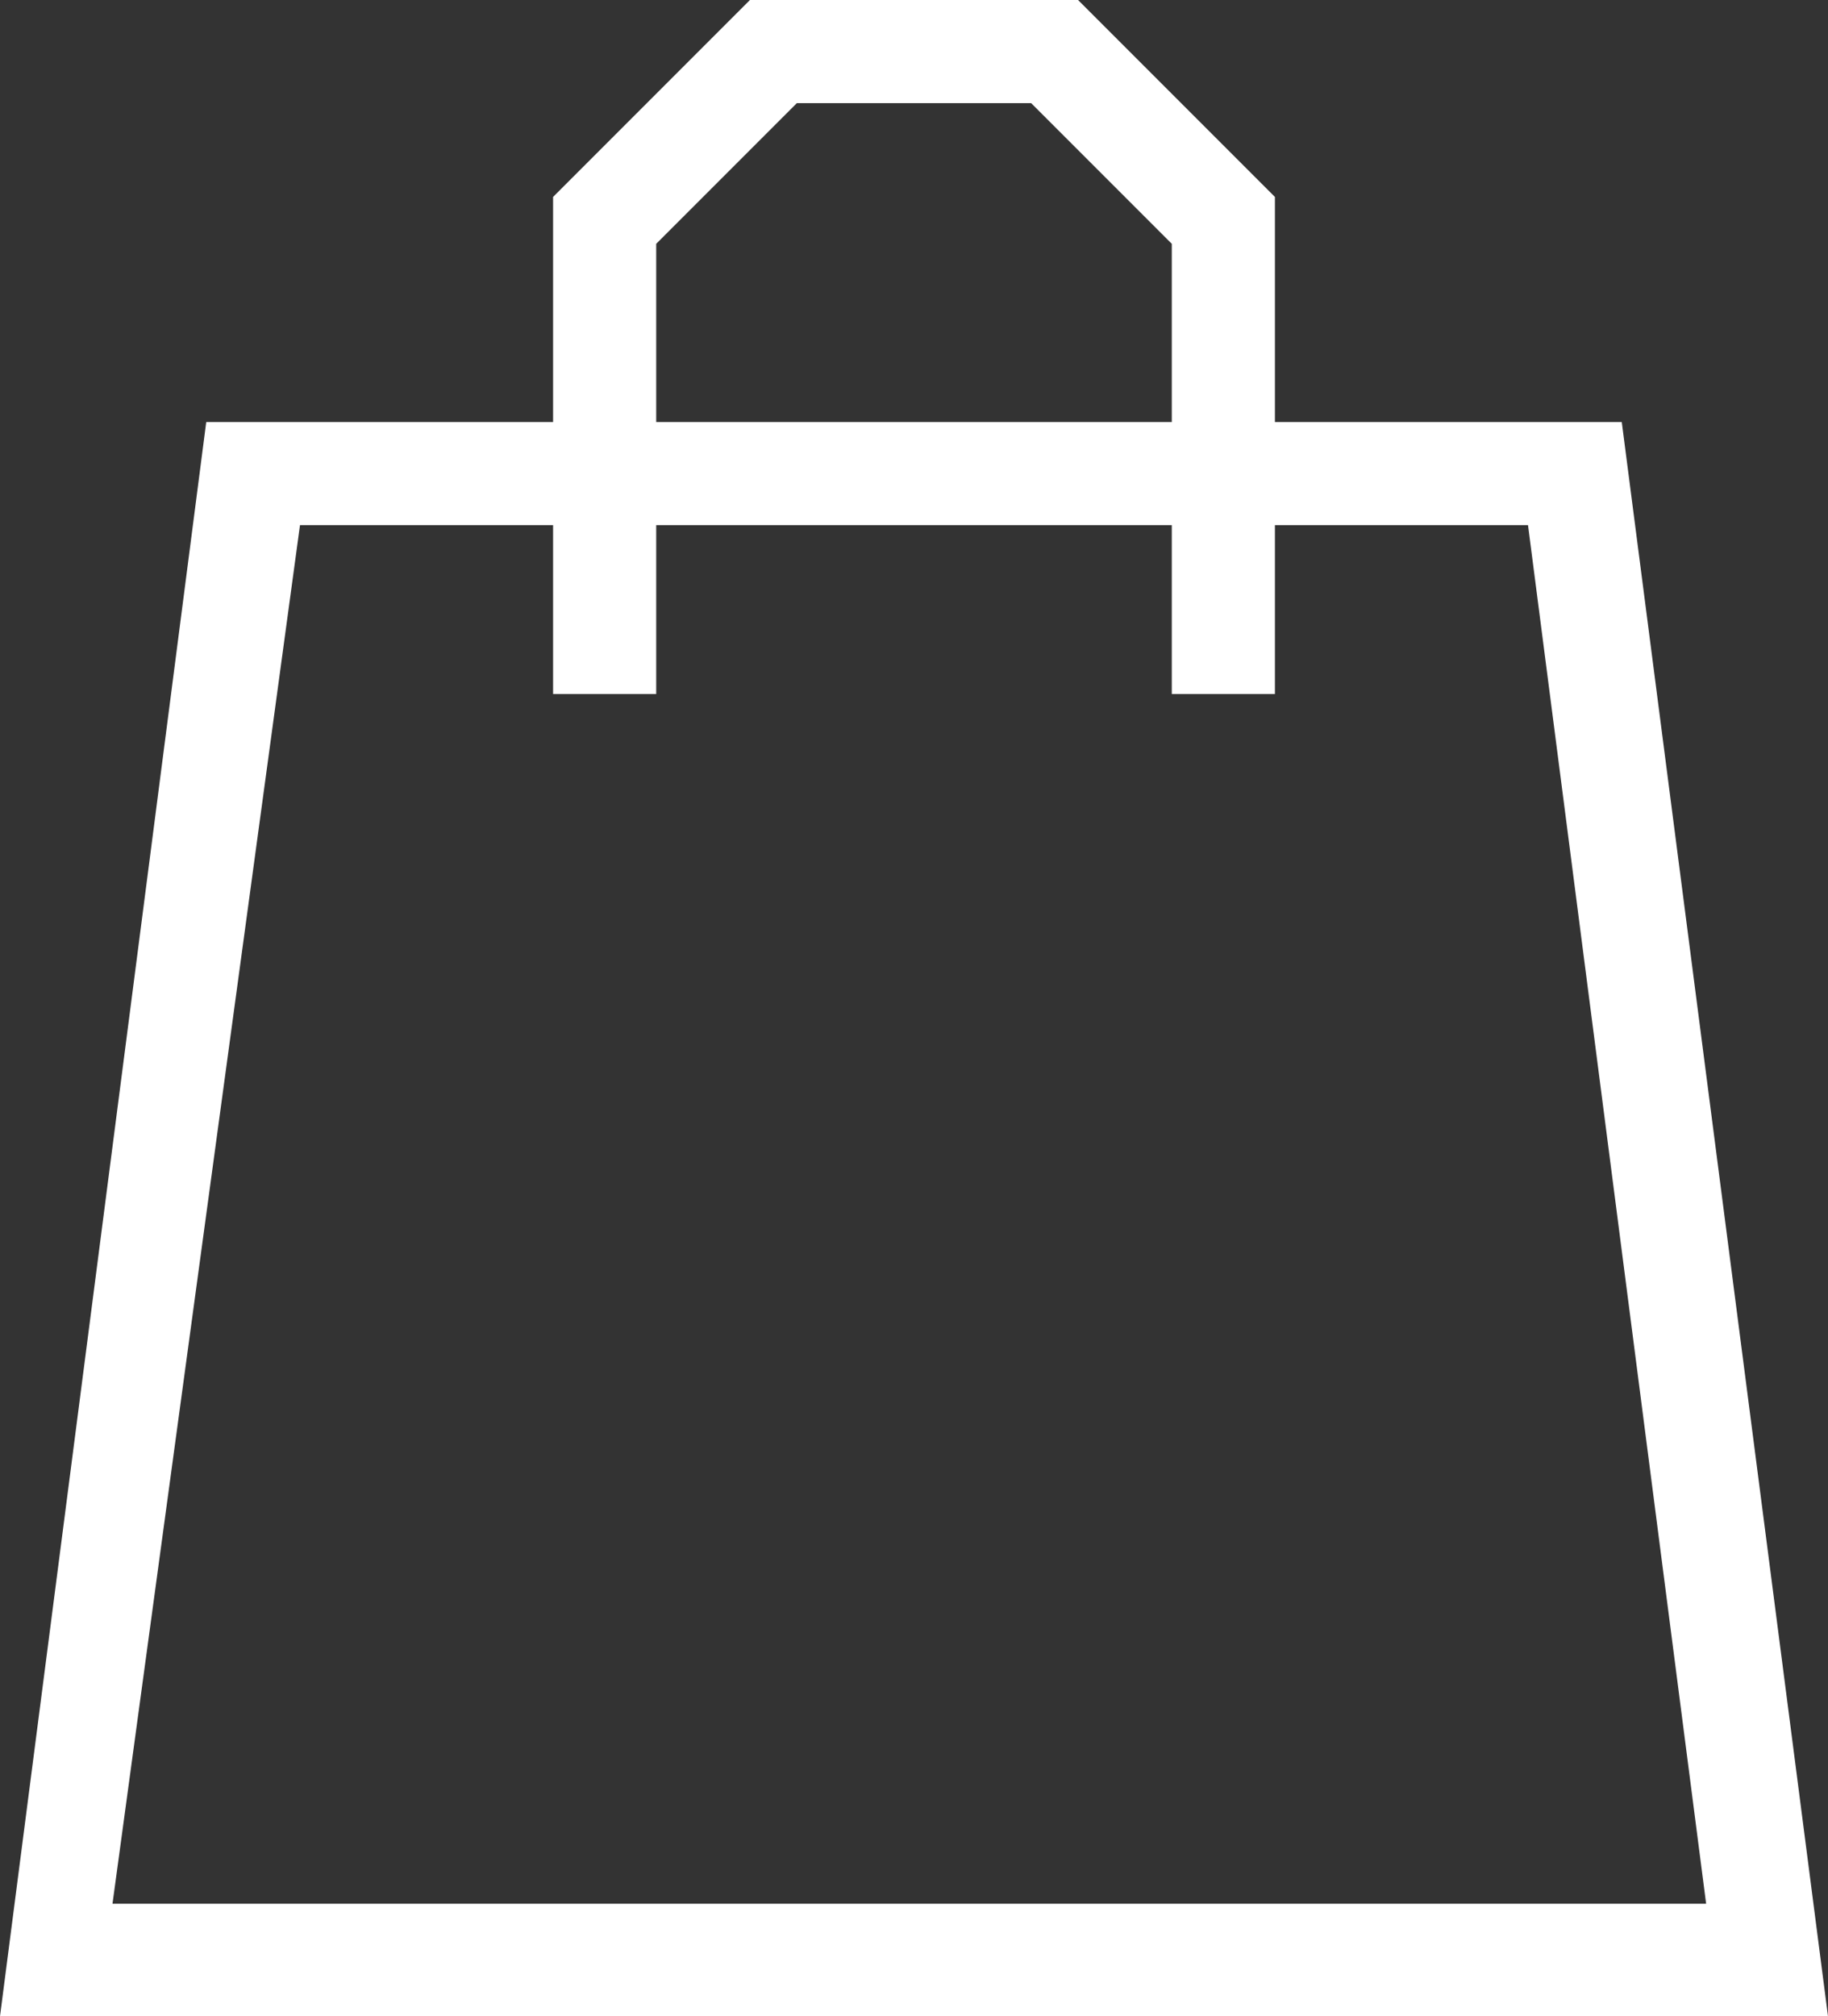 <?xml version="1.0" encoding="utf-8"?>
<!-- Generator: Adobe Illustrator 25.3.0, SVG Export Plug-In . SVG Version: 6.00 Build 0)  -->
<svg version="1.1" id="Layer_1" xmlns="http://www.w3.org/2000/svg" xmlns:xlink="http://www.w3.org/1999/xlink" x="0px" y="0px"
	 viewBox="0 0 19.5 21.5" style="enable-background:new 0 0 19.5 21.5;" xml:space="preserve">
<rect x="0" y="0" width="19.5" height="21.5" fill="#333333" stroke="none"/>
<style type="text/css">
	.st0{fill:#FFFFFF;}
</style>
<path class="st0" d="M17.3,4.5h-3.7V2.1L11.5,0H8L5.9,2.1v2.4H2.2L0,21.5h19.5L17.3,4.5z M7,2.6l1.5-1.5H11l1.5,1.5v1.9H7L7,2.6z
	 M3.2,5.6h2.7v1.8H7V5.6h5.5v1.8h1.1V5.6h2.7l1.9,14.7h-17L3.2,5.6z"/>
</svg>
